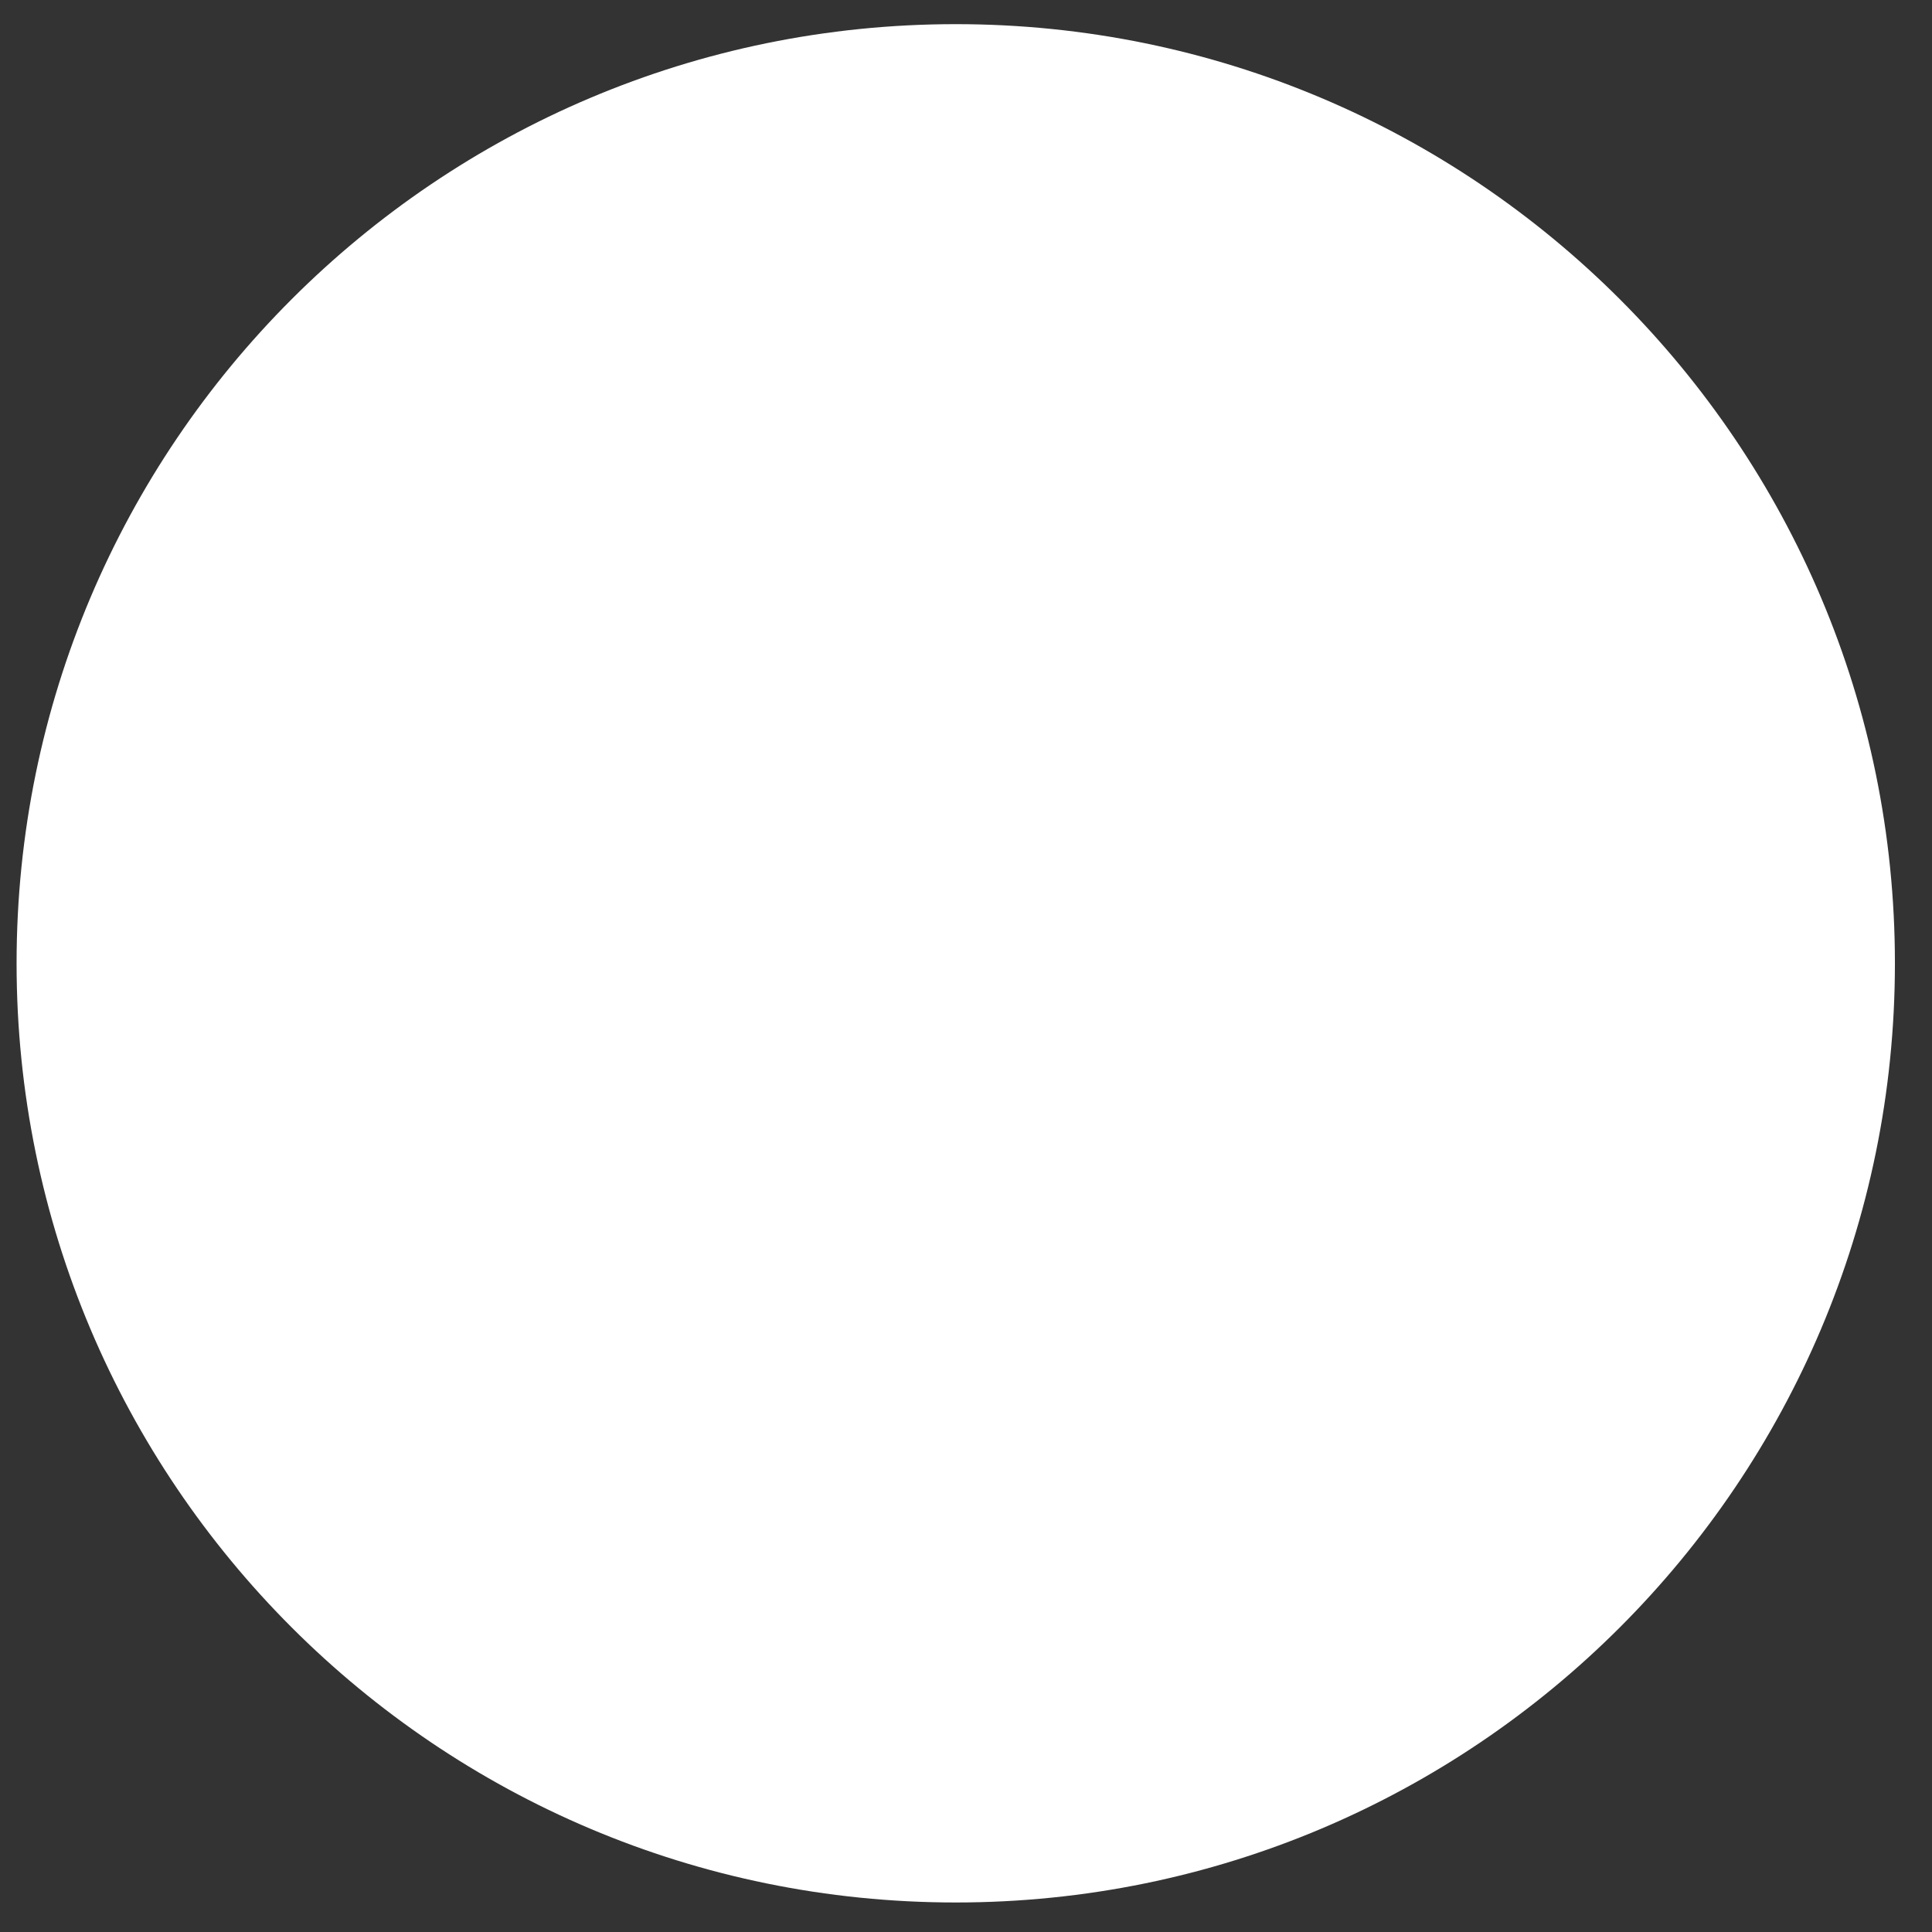 <svg width="36" height="36" viewBox="0 0 36 36" fill="none" xmlns="http://www.w3.org/2000/svg">
<rect x="0" y="0" width="36" height="36" fill="#333333" stroke="none"/>
<path d="M17.809 35.45C27.474 35.45 35.309 27.615 35.309 17.95C35.309 8.285 27.474 0.45 17.809 0.45C8.144 0.45 0.309 8.285 0.309 17.95C0.309 27.615 8.144 35.45 17.809 35.45Z" fill="white"/>
</svg>
